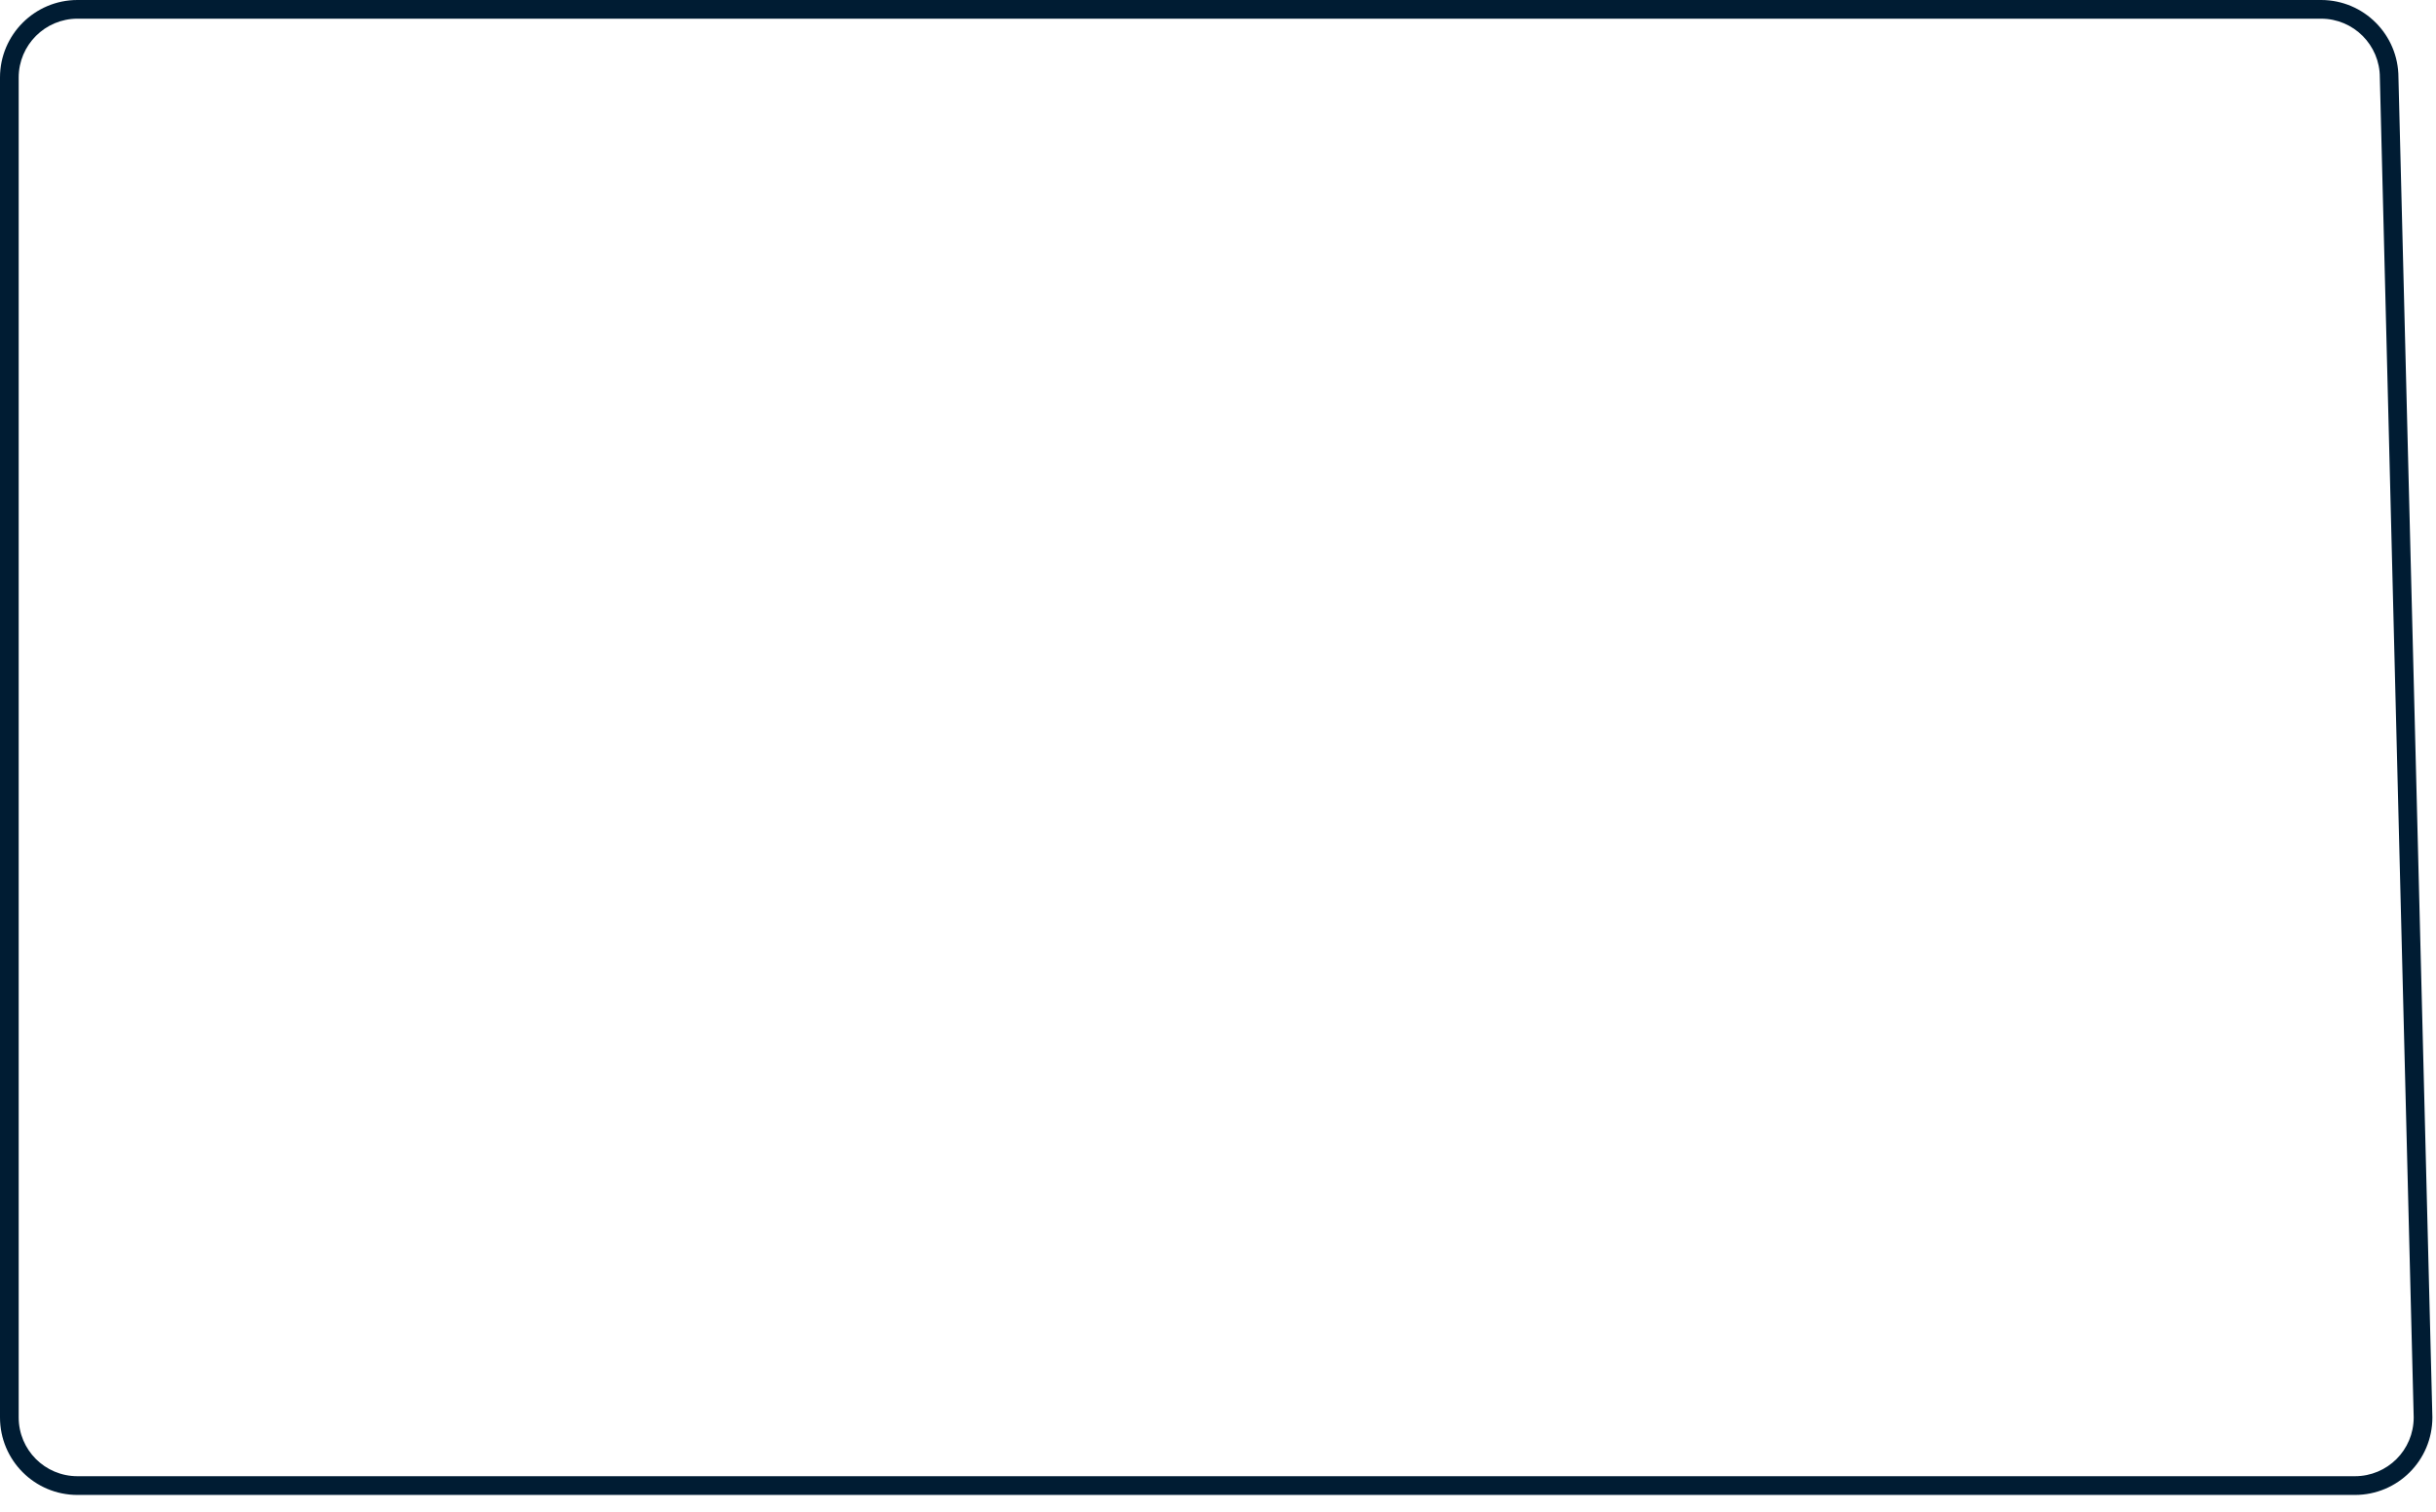 <?xml version="1.0" encoding="utf-8"?>
<svg xmlns="http://www.w3.org/2000/svg" fill="none" height="100%" overflow="visible" preserveAspectRatio="none" style="display: block;" viewBox="0 0 58 36" width="100%">
<path clip-rule="evenodd" d="M0 1.845C0 0.827 0.828 0 1.844 0H55.264C56.283 0 57.105 0.827 57.106 1.845L57.914 33.754C57.914 34.782 57.084 35.6 56.07 35.6H1.844C0.824 35.6 0 34.773 0 33.754V1.845ZM1.844 0.445C1.073 0.445 0.445 1.073 0.445 1.845V33.754C0.445 34.527 1.069 35.154 1.844 35.154H56.07C56.84 35.154 57.468 34.536 57.469 33.754L56.663 1.845C56.663 1.073 56.038 0.445 55.264 0.445H1.844Z" fill="#001C33" fill-rule="evenodd" id="Vector"/>
</svg>